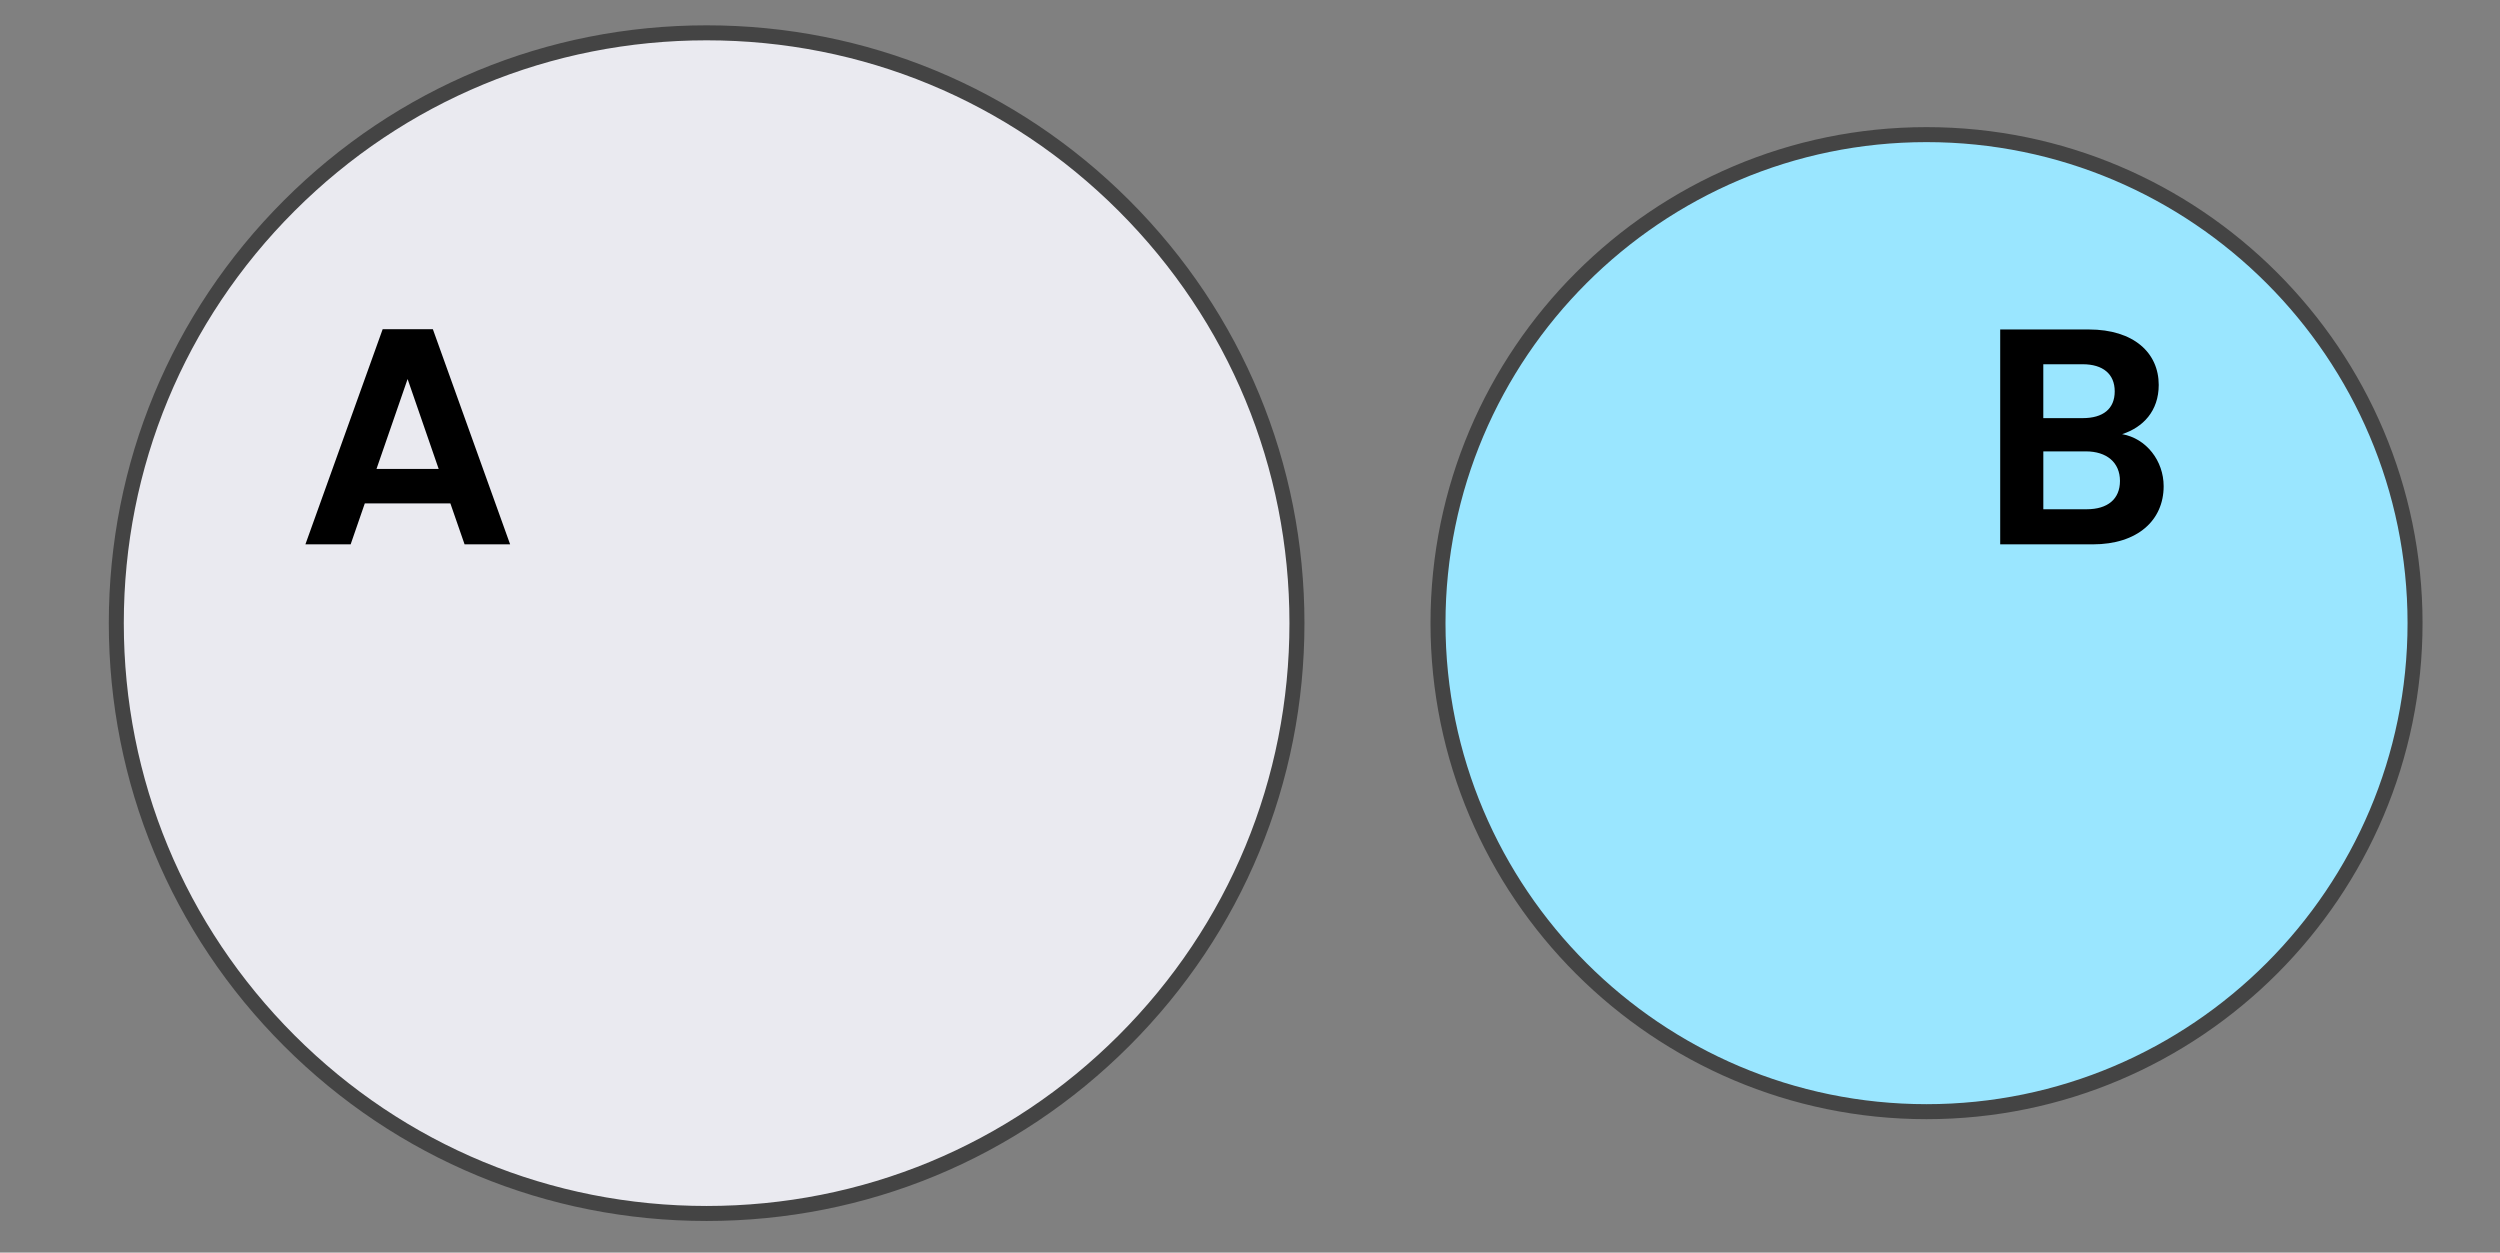 <?xml version="1.0" encoding="utf-8"?>
<!-- Generator: Adobe Illustrator 25.4.1, SVG Export Plug-In . SVG Version: 6.00 Build 0)  -->
<svg version="1.1" id="Layer_1" xmlns="http://www.w3.org/2000/svg" xmlns:xlink="http://www.w3.org/1999/xlink" x="0px" y="0px"
	 viewBox="0 0 1000 501.05" style="enable-background:new 0 0 1000 501.05;" xml:space="preserve">
<rect x="0" y="0" width="1000" height="501.05" fill="#808080" stroke="none"/>
<style type="text/css">
	.st0{fill:#EAEAF0;}
	.st1{fill:#9AE6FF;}
	.st2{fill:#444444;}
</style>
<g>
	<circle class="st0" cx="282.65" cy="249.26" r="236.13"/>
</g>
<g>
	<circle class="st1" cx="770.61" cy="249.26" r="195.41"/>
</g>
<g>
	<path class="st2" d="M282.65,488.39c-63.87,0-123.92-24.87-169.09-70.04C68.4,373.19,43.52,313.14,43.52,249.26
		S68.4,125.34,113.56,80.17c45.17-45.17,105.22-70.04,169.09-70.04s123.92,24.87,169.09,70.04s70.04,105.22,70.04,169.09
		s-24.87,123.92-70.04,169.09C406.58,463.52,346.53,488.39,282.65,488.39z M282.65,16.13c-62.27,0-120.81,24.25-164.85,68.28
		S49.52,186.99,49.52,249.26s24.25,120.81,68.28,164.85s102.58,68.28,164.85,68.28s120.81-24.25,164.85-68.28
		s68.28-102.58,68.28-164.85S491.53,128.45,447.5,84.42S344.92,16.13,282.65,16.13z"/>
</g>
<g>
	<path class="st2" d="M770.61,447.67c-109.4,0-198.41-89.01-198.41-198.41c0-109.4,89.01-198.41,198.41-198.41
		c109.4,0,198.41,89.01,198.41,198.41C969.02,358.67,880.01,447.67,770.61,447.67z M770.61,56.85
		c-106.09,0-192.41,86.31-192.41,192.41s86.31,192.41,192.41,192.41c106.09,0,192.41-86.31,192.41-192.41S876.7,56.85,770.61,56.85z
		"/>
</g>
<g>
	<path d="M180.15,201.36h-34.23l-5.66,16.38h-18.1l30.91-86.07h20.07l30.91,86.07h-18.22L180.15,201.36z M163.04,151.61
		l-12.44,35.96h24.87L163.04,151.61z"/>
</g>
<g>
	<path d="M837.15,217.74h-37.07v-85.95h35.46c17.98,0,27.95,9.36,27.95,22.17c0,10.47-6.28,16.99-14.65,19.7
		c9.73,1.72,16.62,10.71,16.62,20.81C865.47,208.13,855,217.74,837.15,217.74z M833.08,145.7h-15.76v21.55h15.76
		c8.13,0,12.81-3.69,12.81-10.71C845.89,149.64,841.21,145.7,833.08,145.7z M834.32,180.55h-16.99v23.15h17.36
		c8.37,0,13.3-4.06,13.3-11.33C847.98,184.98,842.69,180.55,834.32,180.55z"/>
</g>
</svg>
